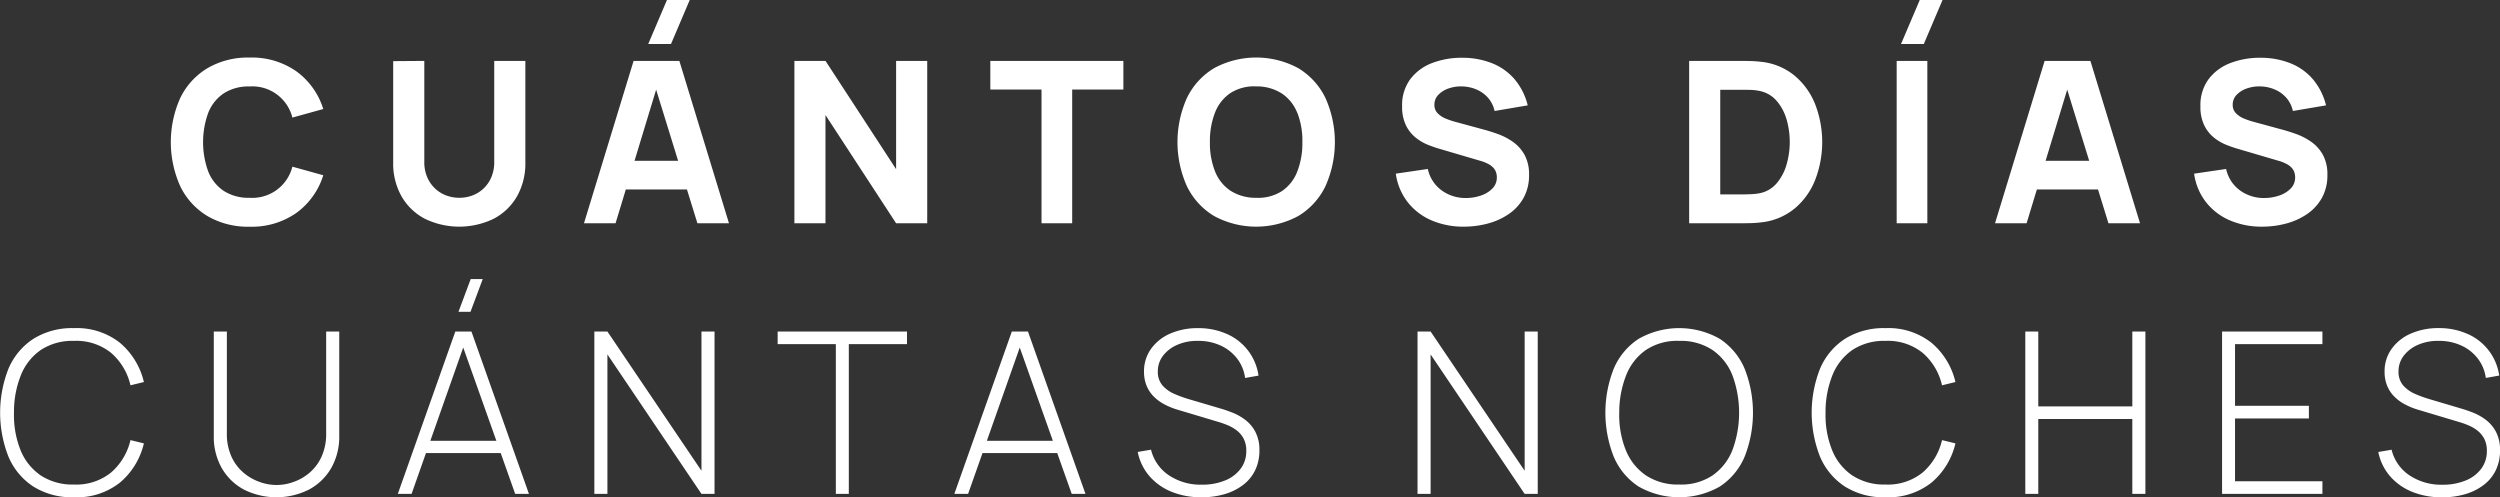 <svg xmlns="http://www.w3.org/2000/svg" width="266.063" height="52.938" viewBox="0 0 266.063 52.938">
  <rect x="0" y="0" width="266.063" height="52.938" fill="#333333" stroke="none"/>
  <defs>
    <style>
      .cls-1 {
        fill: #fff;
        fill-rule: evenodd;
      }
    </style>
  </defs>
  <path id="cuántos_DÍAS_cuáNTAS_NOchES" data-name="cuántos DÍAS cuáNTAS NOchES" class="cls-1" d="M381.85,259.65a4.651,4.651,0,0,0-1.758-1.38,5.612,5.612,0,0,0-2.376-.492,5.278,5.278,0,0,0-2.226.42,3.79,3.79,0,0,0-1.518,1.164,2.68,2.68,0,0,0-.552,1.656,2.178,2.178,0,0,0,.522,1.53,3.651,3.651,0,0,0,1.284.894,13.3,13.3,0,0,0,1.458.528l3.48,1.032q0.492,0.144,1.176.408a5.783,5.783,0,0,1,1.344.75,3.885,3.885,0,0,1,1.1,1.284,4.114,4.114,0,0,1,.438,2,4.761,4.761,0,0,1-.444,2.088A4.336,4.336,0,0,1,382.5,273.1a6,6,0,0,1-1.956.984,8.534,8.534,0,0,1-2.484.342,8.3,8.3,0,0,1-3.2-.588,6.144,6.144,0,0,1-2.352-1.668,5.633,5.633,0,0,1-1.242-2.568l1.416-.24a4.57,4.57,0,0,0,1.9,2.724,6.072,6.072,0,0,0,3.51,1,6.366,6.366,0,0,0,2.46-.444,3.862,3.862,0,0,0,1.668-1.254,3.089,3.089,0,0,0,.6-1.89,2.751,2.751,0,0,0-.282-1.308,2.666,2.666,0,0,0-.726-0.87,4.189,4.189,0,0,0-.948-0.552,9.57,9.57,0,0,0-.948-0.342l-4.344-1.3a7.432,7.432,0,0,1-1.542-.63,4.581,4.581,0,0,1-1.14-.876,3.519,3.519,0,0,1-.708-1.134,3.9,3.9,0,0,1-.246-1.416,4.089,4.089,0,0,1,.744-2.436A4.9,4.9,0,0,1,374.734,257a7.27,7.27,0,0,1,2.994-.582,7.427,7.427,0,0,1,3.06.63,5.695,5.695,0,0,1,3.348,4.422l-1.428.252A4.3,4.3,0,0,0,381.85,259.65Zm-24.857-25.524a8.495,8.495,0,0,0,1.08.36l3,0.816q0.671,0.18,1.488.474a6.768,6.768,0,0,1,1.566.816,4.157,4.157,0,0,1,1.236,1.374,4.316,4.316,0,0,1,.486,2.16,4.9,4.9,0,0,1-.582,2.43,5.089,5.089,0,0,1-1.566,1.716,7.2,7.2,0,0,1-2.226,1.014,9.767,9.767,0,0,1-2.562.336,8.507,8.507,0,0,1-3.462-.678A6.441,6.441,0,0,1,352.919,243a6.325,6.325,0,0,1-1.254-3.018l3.408-.5a3.8,3.8,0,0,0,1.488,2.292,4.312,4.312,0,0,0,2.568.8,4.906,4.906,0,0,0,1.56-.252,3.08,3.08,0,0,0,1.242-.744,1.658,1.658,0,0,0,.486-1.212,1.709,1.709,0,0,0-.078-0.51,1.38,1.38,0,0,0-.258-0.462,1.9,1.9,0,0,0-.51-0.408,4.084,4.084,0,0,0-.834-0.348l-4.488-1.32q-0.5-.144-1.17-0.408a5.135,5.135,0,0,1-1.29-.756,3.854,3.854,0,0,1-1.038-1.3,4.477,4.477,0,0,1-.414-2.046,4.634,4.634,0,0,1,.876-2.892,5.212,5.212,0,0,1,2.34-1.716,8.774,8.774,0,0,1,3.24-.552,8.5,8.5,0,0,1,3.192.612,6.126,6.126,0,0,1,2.352,1.71,6.862,6.862,0,0,1,1.368,2.742l-3.528.6a3.131,3.131,0,0,0-.708-1.416,3.408,3.408,0,0,0-1.23-.876,4.154,4.154,0,0,0-1.494-.324,4.008,4.008,0,0,0-1.446.21,2.721,2.721,0,0,0-1.1.678,1.469,1.469,0,0,0-.426,1.056,1.25,1.25,0,0,0,.348.918A2.558,2.558,0,0,0,356.993,234.126Zm-11.9,31.968H335.081v7.968H333.7v-17.28h1.38v7.968h10.008v-7.968h1.392v17.28h-1.392v-7.968Zm-3.656-24.432h-6.507l-1.094,3.6h-3.36l5.28-17.28h4.872l5.28,17.28h-3.36Zm-3.278-10.621-2.3,7.573h4.639Zm-22.886,41.047a6.141,6.141,0,0,0,3.552.978,5.884,5.884,0,0,0,3.954-1.284,6.5,6.5,0,0,0,2.058-3.444l1.428,0.348a7.77,7.77,0,0,1-2.55,4.176,7.4,7.4,0,0,1-4.89,1.56,7.75,7.75,0,0,1-4.332-1.146,7.09,7.09,0,0,1-2.64-3.174,12.776,12.776,0,0,1,0-9.36,7.09,7.09,0,0,1,2.64-3.174,7.75,7.75,0,0,1,4.332-1.146,7.4,7.4,0,0,1,4.89,1.56,7.77,7.77,0,0,1,2.55,4.176l-1.428.348a6.47,6.47,0,0,0-2.058-3.45,5.9,5.9,0,0,0-3.954-1.278,6.084,6.084,0,0,0-3.534.972,5.94,5.94,0,0,0-2.124,2.7,10.482,10.482,0,0,0-.726,3.972,10,10,0,0,0,.69,3.966A5.938,5.938,0,0,0,315.269,272.088Zm8-26.826h-3.264v-17.28h3.264v17.28Zm-2.8-19.08,1.992-4.68h2.424l-1.992,4.68h-2.424Zm-11.352,17.532a6.679,6.679,0,0,1-3.54,1.452,11.923,11.923,0,0,1-1.224.084q-0.636.012-.84,0.012h-5.592v-17.28h5.592q0.2,0,.84.012a11.923,11.923,0,0,1,1.224.084,6.679,6.679,0,0,1,3.54,1.452,7.621,7.621,0,0,1,2.208,3.048,11.194,11.194,0,0,1,0,8.088A7.621,7.621,0,0,1,309.125,243.714Zm-0.846-9.552a5.147,5.147,0,0,0-1.074-1.968,3.2,3.2,0,0,0-1.812-1.02,5.273,5.273,0,0,0-1-.108q-0.552-.012-0.876-0.012h-2.28V242.19h2.28q0.324,0,.876-0.018a6.531,6.531,0,0,0,1-.1,3.193,3.193,0,0,0,1.842-1.056,5.286,5.286,0,0,0,1.056-1.992A8.659,8.659,0,0,0,308.279,234.162Zm-7.08,23.406a7.1,7.1,0,0,1,2.634,3.174,12.776,12.776,0,0,1,0,9.36,7.1,7.1,0,0,1-2.634,3.174,8.749,8.749,0,0,1-8.658,0,7.09,7.09,0,0,1-2.64-3.174,12.776,12.776,0,0,1,0-9.36,7.09,7.09,0,0,1,2.64-3.174A8.749,8.749,0,0,1,301.2,257.568Zm-4.326.21a6.021,6.021,0,0,0-3.534.96,5.9,5.9,0,0,0-2.118,2.706,10.766,10.766,0,0,0-.732,3.978,10,10,0,0,0,.69,3.966,5.938,5.938,0,0,0,2.142,2.7,6.141,6.141,0,0,0,3.552.978,6.022,6.022,0,0,0,3.54-.966,5.926,5.926,0,0,0,2.124-2.706,11.5,11.5,0,0,0,0-7.944,5.888,5.888,0,0,0-2.124-2.7A6.112,6.112,0,0,0,296.873,257.778Zm-26.46,1.44v14.844h-1.392v-17.28h1.392l10.008,14.82v-14.82h1.392v17.28h-1.392Zm1.62-25.092a8.548,8.548,0,0,0,1.08.36l3,0.816q0.672,0.18,1.488.474a6.728,6.728,0,0,1,1.566.816,4.146,4.146,0,0,1,1.236,1.374,4.316,4.316,0,0,1,.486,2.16,4.887,4.887,0,0,1-.582,2.43,5.068,5.068,0,0,1-1.566,1.716,7.2,7.2,0,0,1-2.226,1.014,9.767,9.767,0,0,1-2.562.336,8.514,8.514,0,0,1-3.462-.678A6.448,6.448,0,0,1,267.959,243a6.335,6.335,0,0,1-1.254-3.018l3.408-.5a3.8,3.8,0,0,0,1.488,2.292,4.315,4.315,0,0,0,2.568.8,4.9,4.9,0,0,0,1.56-.252,3.08,3.08,0,0,0,1.242-.744,1.658,1.658,0,0,0,.486-1.212,1.677,1.677,0,0,0-.078-0.51,1.363,1.363,0,0,0-.258-0.462,1.9,1.9,0,0,0-.51-0.408,4.06,4.06,0,0,0-.834-0.348l-4.488-1.32q-0.5-.144-1.17-0.408a5.153,5.153,0,0,1-1.29-.756,3.866,3.866,0,0,1-1.038-1.3,4.477,4.477,0,0,1-.414-2.046,4.64,4.64,0,0,1,.876-2.892,5.223,5.223,0,0,1,2.34-1.716,8.777,8.777,0,0,1,3.24-.552,8.5,8.5,0,0,1,3.192.612,6.126,6.126,0,0,1,2.352,1.71,6.837,6.837,0,0,1,1.368,2.742l-3.528.6a3.121,3.121,0,0,0-.708-1.416,3.4,3.4,0,0,0-1.23-.876,4.154,4.154,0,0,0-1.494-.324,4.012,4.012,0,0,0-1.446.21,2.735,2.735,0,0,0-1.1.678,1.473,1.473,0,0,0-.426,1.056,1.254,1.254,0,0,0,.348.918A2.577,2.577,0,0,0,272.033,234.126Zm-15.714,10.368a9.421,9.421,0,0,1-8.94,0,7.514,7.514,0,0,1-2.892-3.156,11.474,11.474,0,0,1,0-9.432,7.514,7.514,0,0,1,2.892-3.156,9.421,9.421,0,0,1,8.94,0,7.514,7.514,0,0,1,2.892,3.156,11.474,11.474,0,0,1,0,9.432A7.514,7.514,0,0,1,256.319,244.494Zm-0.1-10.992a4.441,4.441,0,0,0-1.638-2.052,4.944,4.944,0,0,0-2.736-.756,4.682,4.682,0,0,0-2.736.708,4.427,4.427,0,0,0-1.638,2.076,8.317,8.317,0,0,0-.546,3.144,8.133,8.133,0,0,0,.546,3.12,4.441,4.441,0,0,0,1.638,2.052,4.944,4.944,0,0,0,2.736.756,4.682,4.682,0,0,0,2.736-.708,4.427,4.427,0,0,0,1.638-2.076,8.317,8.317,0,0,0,.546-3.144A8.133,8.133,0,0,0,256.223,233.5Zm-10.529,22.92a7.427,7.427,0,0,1,3.06.63,5.695,5.695,0,0,1,3.348,4.422l-1.428.252a4.3,4.3,0,0,0-.858-2.076,4.651,4.651,0,0,0-1.758-1.38,5.612,5.612,0,0,0-2.376-.492,5.278,5.278,0,0,0-2.226.42,3.79,3.79,0,0,0-1.518,1.164,2.68,2.68,0,0,0-.552,1.656,2.178,2.178,0,0,0,.522,1.53,3.651,3.651,0,0,0,1.284.894,13.3,13.3,0,0,0,1.458.528L248.13,265q0.492,0.144,1.176.408a5.783,5.783,0,0,1,1.344.75,3.885,3.885,0,0,1,1.1,1.284,4.114,4.114,0,0,1,.438,2,4.761,4.761,0,0,1-.444,2.088,4.336,4.336,0,0,1-1.272,1.566,6,6,0,0,1-1.956.984,8.534,8.534,0,0,1-2.484.342,8.3,8.3,0,0,1-3.2-.588,6.144,6.144,0,0,1-2.352-1.668,5.633,5.633,0,0,1-1.242-2.568l1.416-.24a4.57,4.57,0,0,0,1.9,2.724,6.072,6.072,0,0,0,3.51,1,6.366,6.366,0,0,0,2.46-.444,3.862,3.862,0,0,0,1.668-1.254,3.089,3.089,0,0,0,.6-1.89,2.751,2.751,0,0,0-.282-1.308,2.666,2.666,0,0,0-.726-0.87,4.189,4.189,0,0,0-.948-0.552,9.57,9.57,0,0,0-.948-0.342l-4.344-1.3a7.432,7.432,0,0,1-1.542-.63,4.581,4.581,0,0,1-1.14-.876,3.519,3.519,0,0,1-.708-1.134,3.9,3.9,0,0,1-.246-1.416,4.089,4.089,0,0,1,.744-2.436A4.9,4.9,0,0,1,242.7,257,7.27,7.27,0,0,1,245.694,256.422Zm-13.428-11.16H229V231.03h-5.448v-3.048h14.16v3.048h-5.448v14.232Zm-4.7,11.52,6.12,17.28h-1.464l-1.543-4.344h-7.952l-1.533,4.344h-1.464l6.12-17.28h1.716Zm2.649,11.628-3.524-9.925-3.5,9.925h7.027Zm-24.2-34.668v11.52H202.7v-17.28h3.312l7.512,11.52v-11.52h3.312v17.28h-3.312Zm8.676,24.384h-6.192v15.936h-1.38V258.126h-6.192v-1.344h13.764v1.344Zm-23.419-16.464H184.76l-1.094,3.6h-3.36l5.28-17.28h4.872l5.28,17.28h-3.36Zm-3.279-10.621-2.3,7.573h4.64Zm-0.842-4.859,1.992-4.68h2.424l-1.992,4.68h-2.424Zm-15.7,43.536h-7.953l-1.533,4.344h-1.464l6.12-17.28h1.716l6.12,17.28h-1.464Zm-3.989-11.233-3.5,9.925h7.026Zm2.075-7.283-1.3,3.48H166.95l1.3-3.48h1.284Zm1.176-6.426a8.392,8.392,0,0,1-7.344,0,6.136,6.136,0,0,1-2.472-2.382,7.091,7.091,0,0,1-.888-3.612V228.006l3.312-.024v10.776a4.012,4.012,0,0,0,.288,1.548,3.6,3.6,0,0,0,.8,1.2,3.529,3.529,0,0,0,1.188.774,4.03,4.03,0,0,0,2.916-.006,3.521,3.521,0,0,0,1.968-1.98,4.054,4.054,0,0,0,.282-1.536V227.982h3.312v10.8a7.091,7.091,0,0,1-.888,3.612A6.136,6.136,0,0,1,170.706,244.776Zm-19.674,28.83a7.727,7.727,0,0,1-6.9.006,5.947,5.947,0,0,1-2.364-2.28,6.721,6.721,0,0,1-.858-3.45v-11.1H142.3v10.812a5.854,5.854,0,0,0,.5,2.526,4.9,4.9,0,0,0,1.3,1.71,5.417,5.417,0,0,0,1.716.972,5.194,5.194,0,0,0,3.546,0,5.332,5.332,0,0,0,1.716-.972,4.939,4.939,0,0,0,1.29-1.71,5.854,5.854,0,0,0,.5-2.526V256.782h1.392v11.1a6.7,6.7,0,0,1-.858,3.438A5.989,5.989,0,0,1,151.032,273.606Zm-9.06-31.788a4.839,4.839,0,0,0,2.742.732,4.4,4.4,0,0,0,4.56-3.312l3.288,0.912a7.827,7.827,0,0,1-2.85,4,8.249,8.249,0,0,1-5,1.476,8.52,8.52,0,0,1-4.47-1.128,7.514,7.514,0,0,1-2.892-3.156,11.474,11.474,0,0,1,0-9.432,7.514,7.514,0,0,1,2.892-3.156,8.52,8.52,0,0,1,4.47-1.128,8.249,8.249,0,0,1,5,1.476,7.827,7.827,0,0,1,2.85,4l-3.288.912a4.388,4.388,0,0,0-4.56-3.312,4.839,4.839,0,0,0-2.742.732,4.456,4.456,0,0,0-1.65,2.064,9.161,9.161,0,0,0,0,6.264A4.456,4.456,0,0,0,141.972,241.818Zm-19.494,30.27a6.141,6.141,0,0,0,3.552.978,5.884,5.884,0,0,0,3.954-1.284,6.5,6.5,0,0,0,2.058-3.444l1.428,0.348a7.77,7.77,0,0,1-2.55,4.176,7.4,7.4,0,0,1-4.89,1.56,7.75,7.75,0,0,1-4.332-1.146,7.09,7.09,0,0,1-2.64-3.174,12.776,12.776,0,0,1,0-9.36,7.09,7.09,0,0,1,2.64-3.174,7.75,7.75,0,0,1,4.332-1.146,7.4,7.4,0,0,1,4.89,1.56,7.77,7.77,0,0,1,2.55,4.176l-1.428.348a6.47,6.47,0,0,0-2.058-3.45,5.9,5.9,0,0,0-3.954-1.278,6.084,6.084,0,0,0-3.534.972,5.94,5.94,0,0,0-2.124,2.7,10.482,10.482,0,0,0-.726,3.972,10,10,0,0,0,.69,3.966A5.938,5.938,0,0,0,122.478,272.088Zm70.332-.486v-14.82H194.2v17.28H192.81L182.8,259.218v14.844H181.41v-17.28H182.8Zm172.51-13.476h-9.3v6.564h7.86v1.344h-7.86v6.684h9.3v1.344H354.64v-17.28h10.68v1.344Z" transform="translate(-118.156 -221.5)"/>
</svg>
